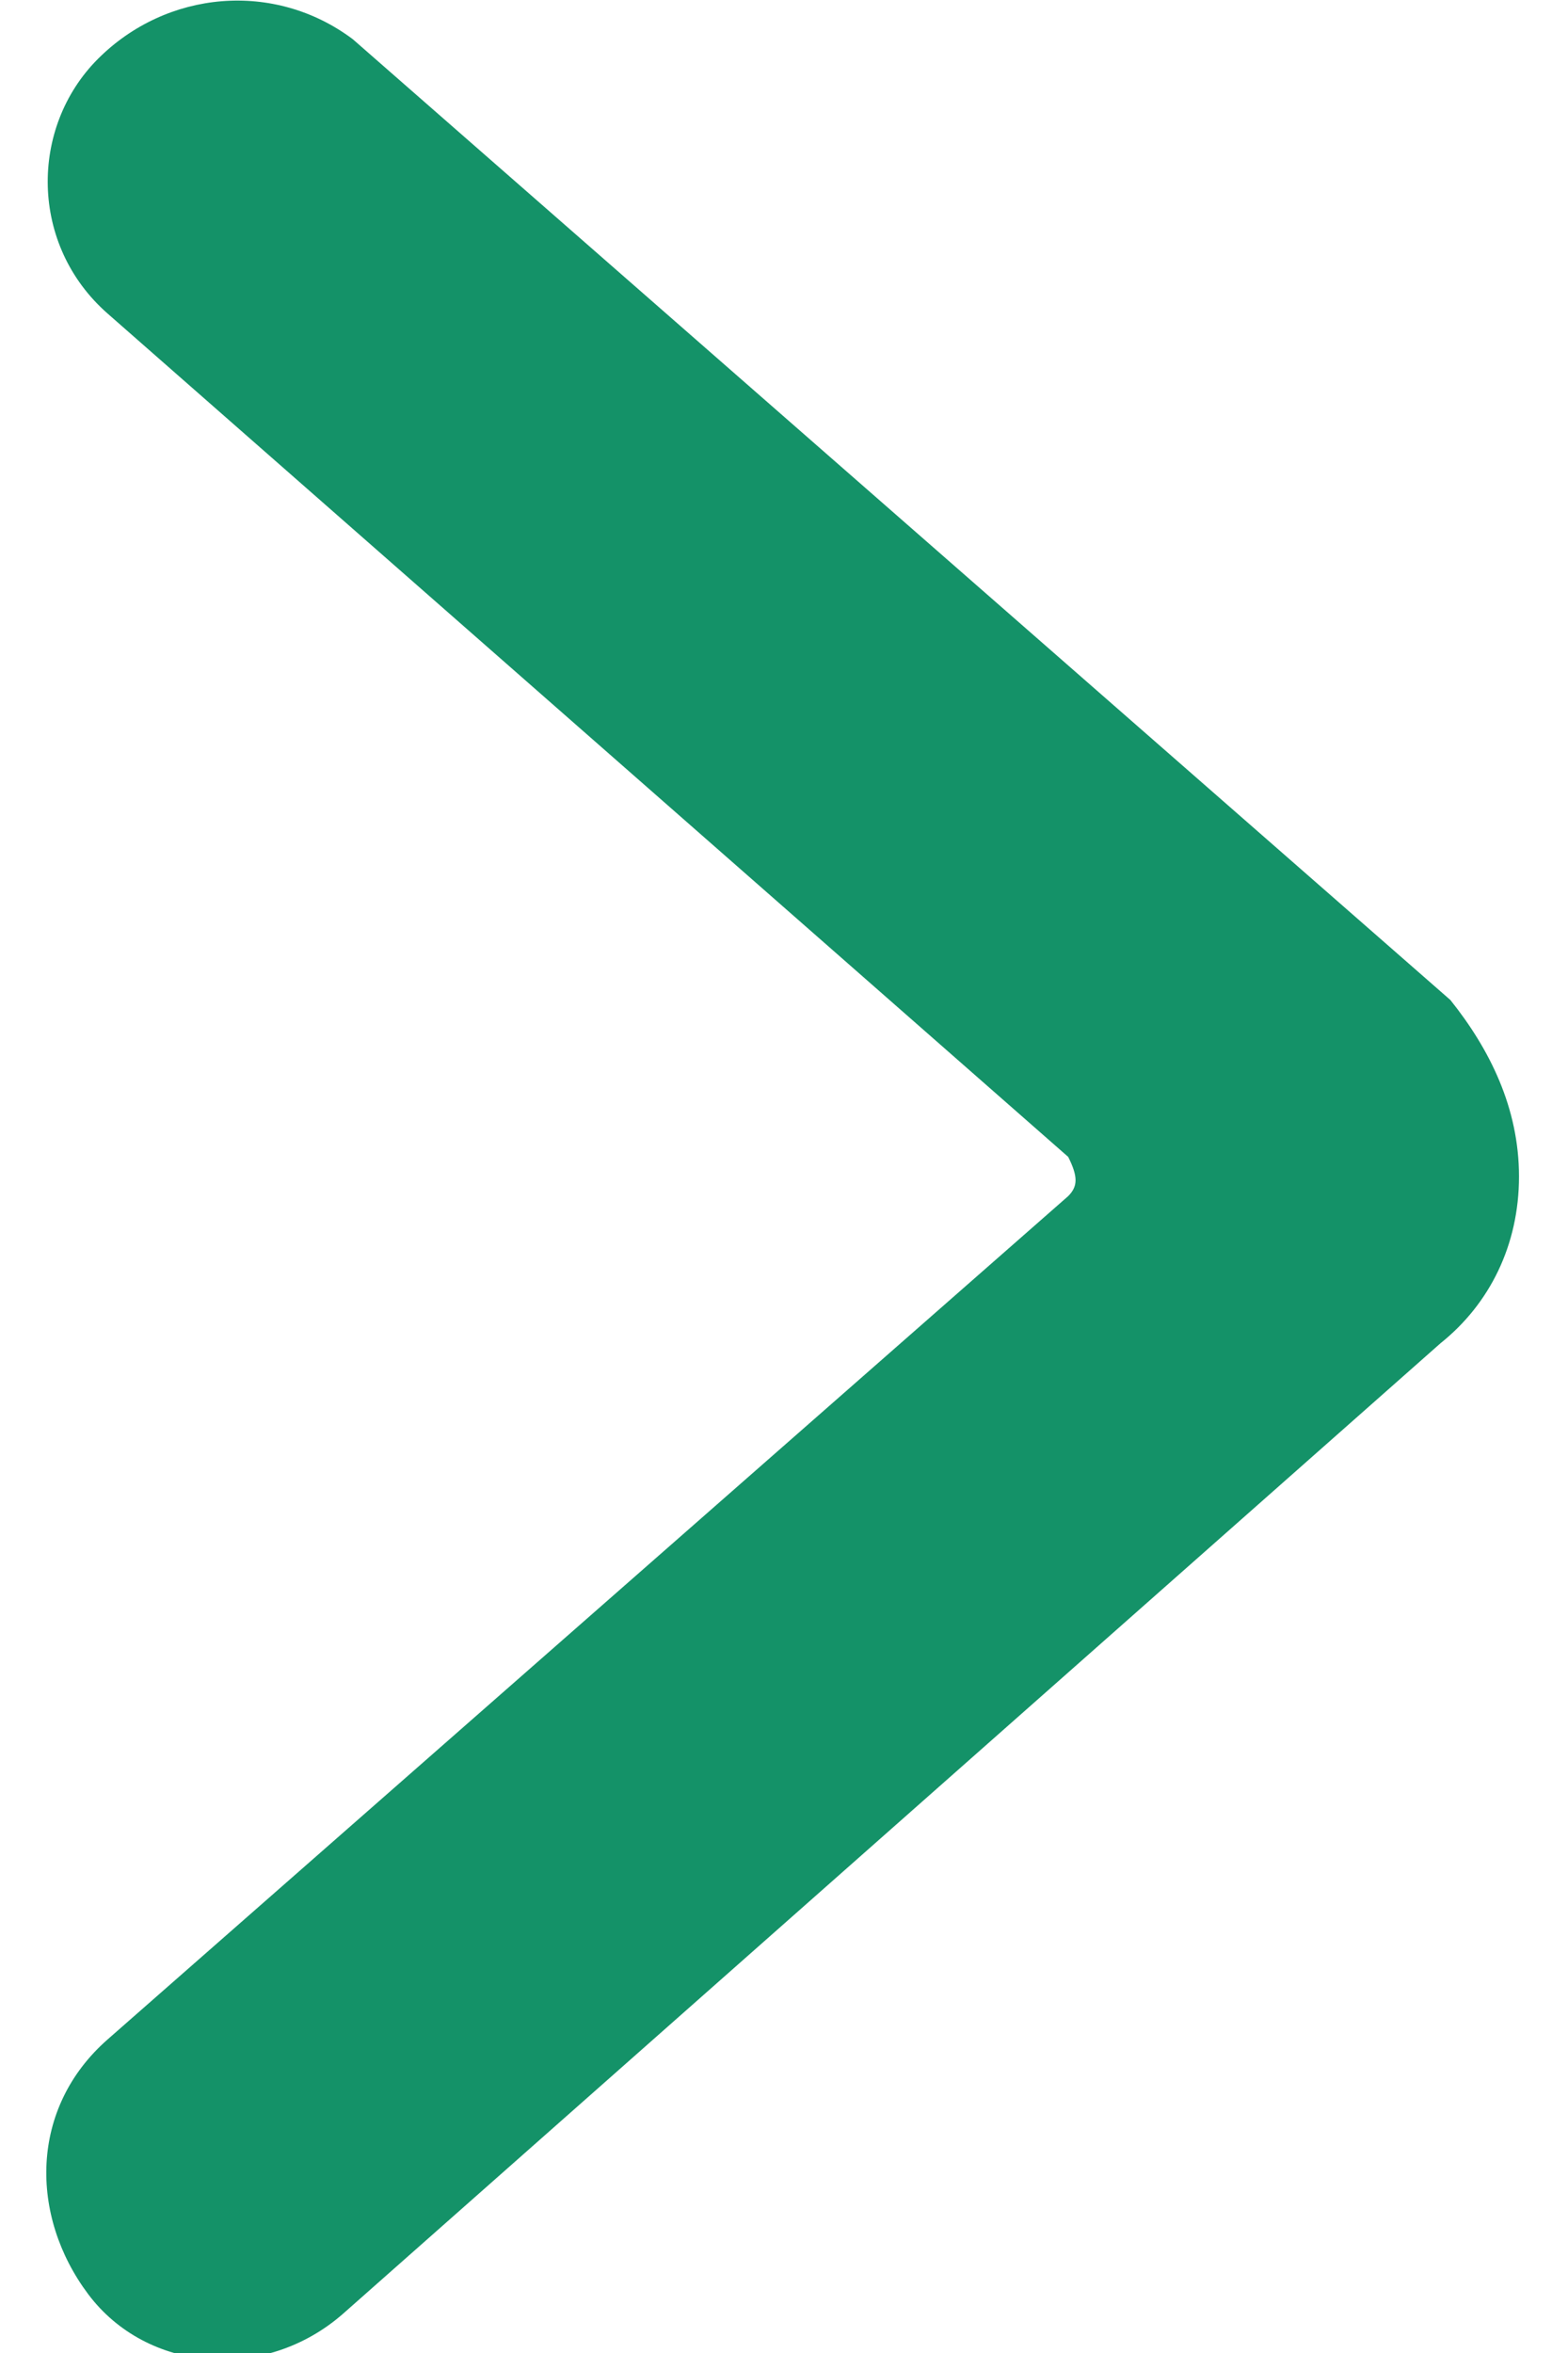 <svg width="16" height="24" viewBox="0 0 16 24" fill="none" xmlns="http://www.w3.org/2000/svg">
<path d="M15.5 12C15.5 12.7 15.2 13.3 14.7 13.7L3.5 23.6C2.7 24.3 1.5 24.2 0.9 23.4C0.3 22.6 0.3 21.5 1.1 20.8L10.9 12.2C11 12.1 11 12 10.9 11.8L1.1 3.2C0.3 2.5 0.3 1.3 1 0.6C1.7 -0.1 2.8 -0.2 3.6 0.4L14.8 10.2C15.2 10.7 15.5 11.3 15.5 12Z" fill="#149268"/>
</svg>
